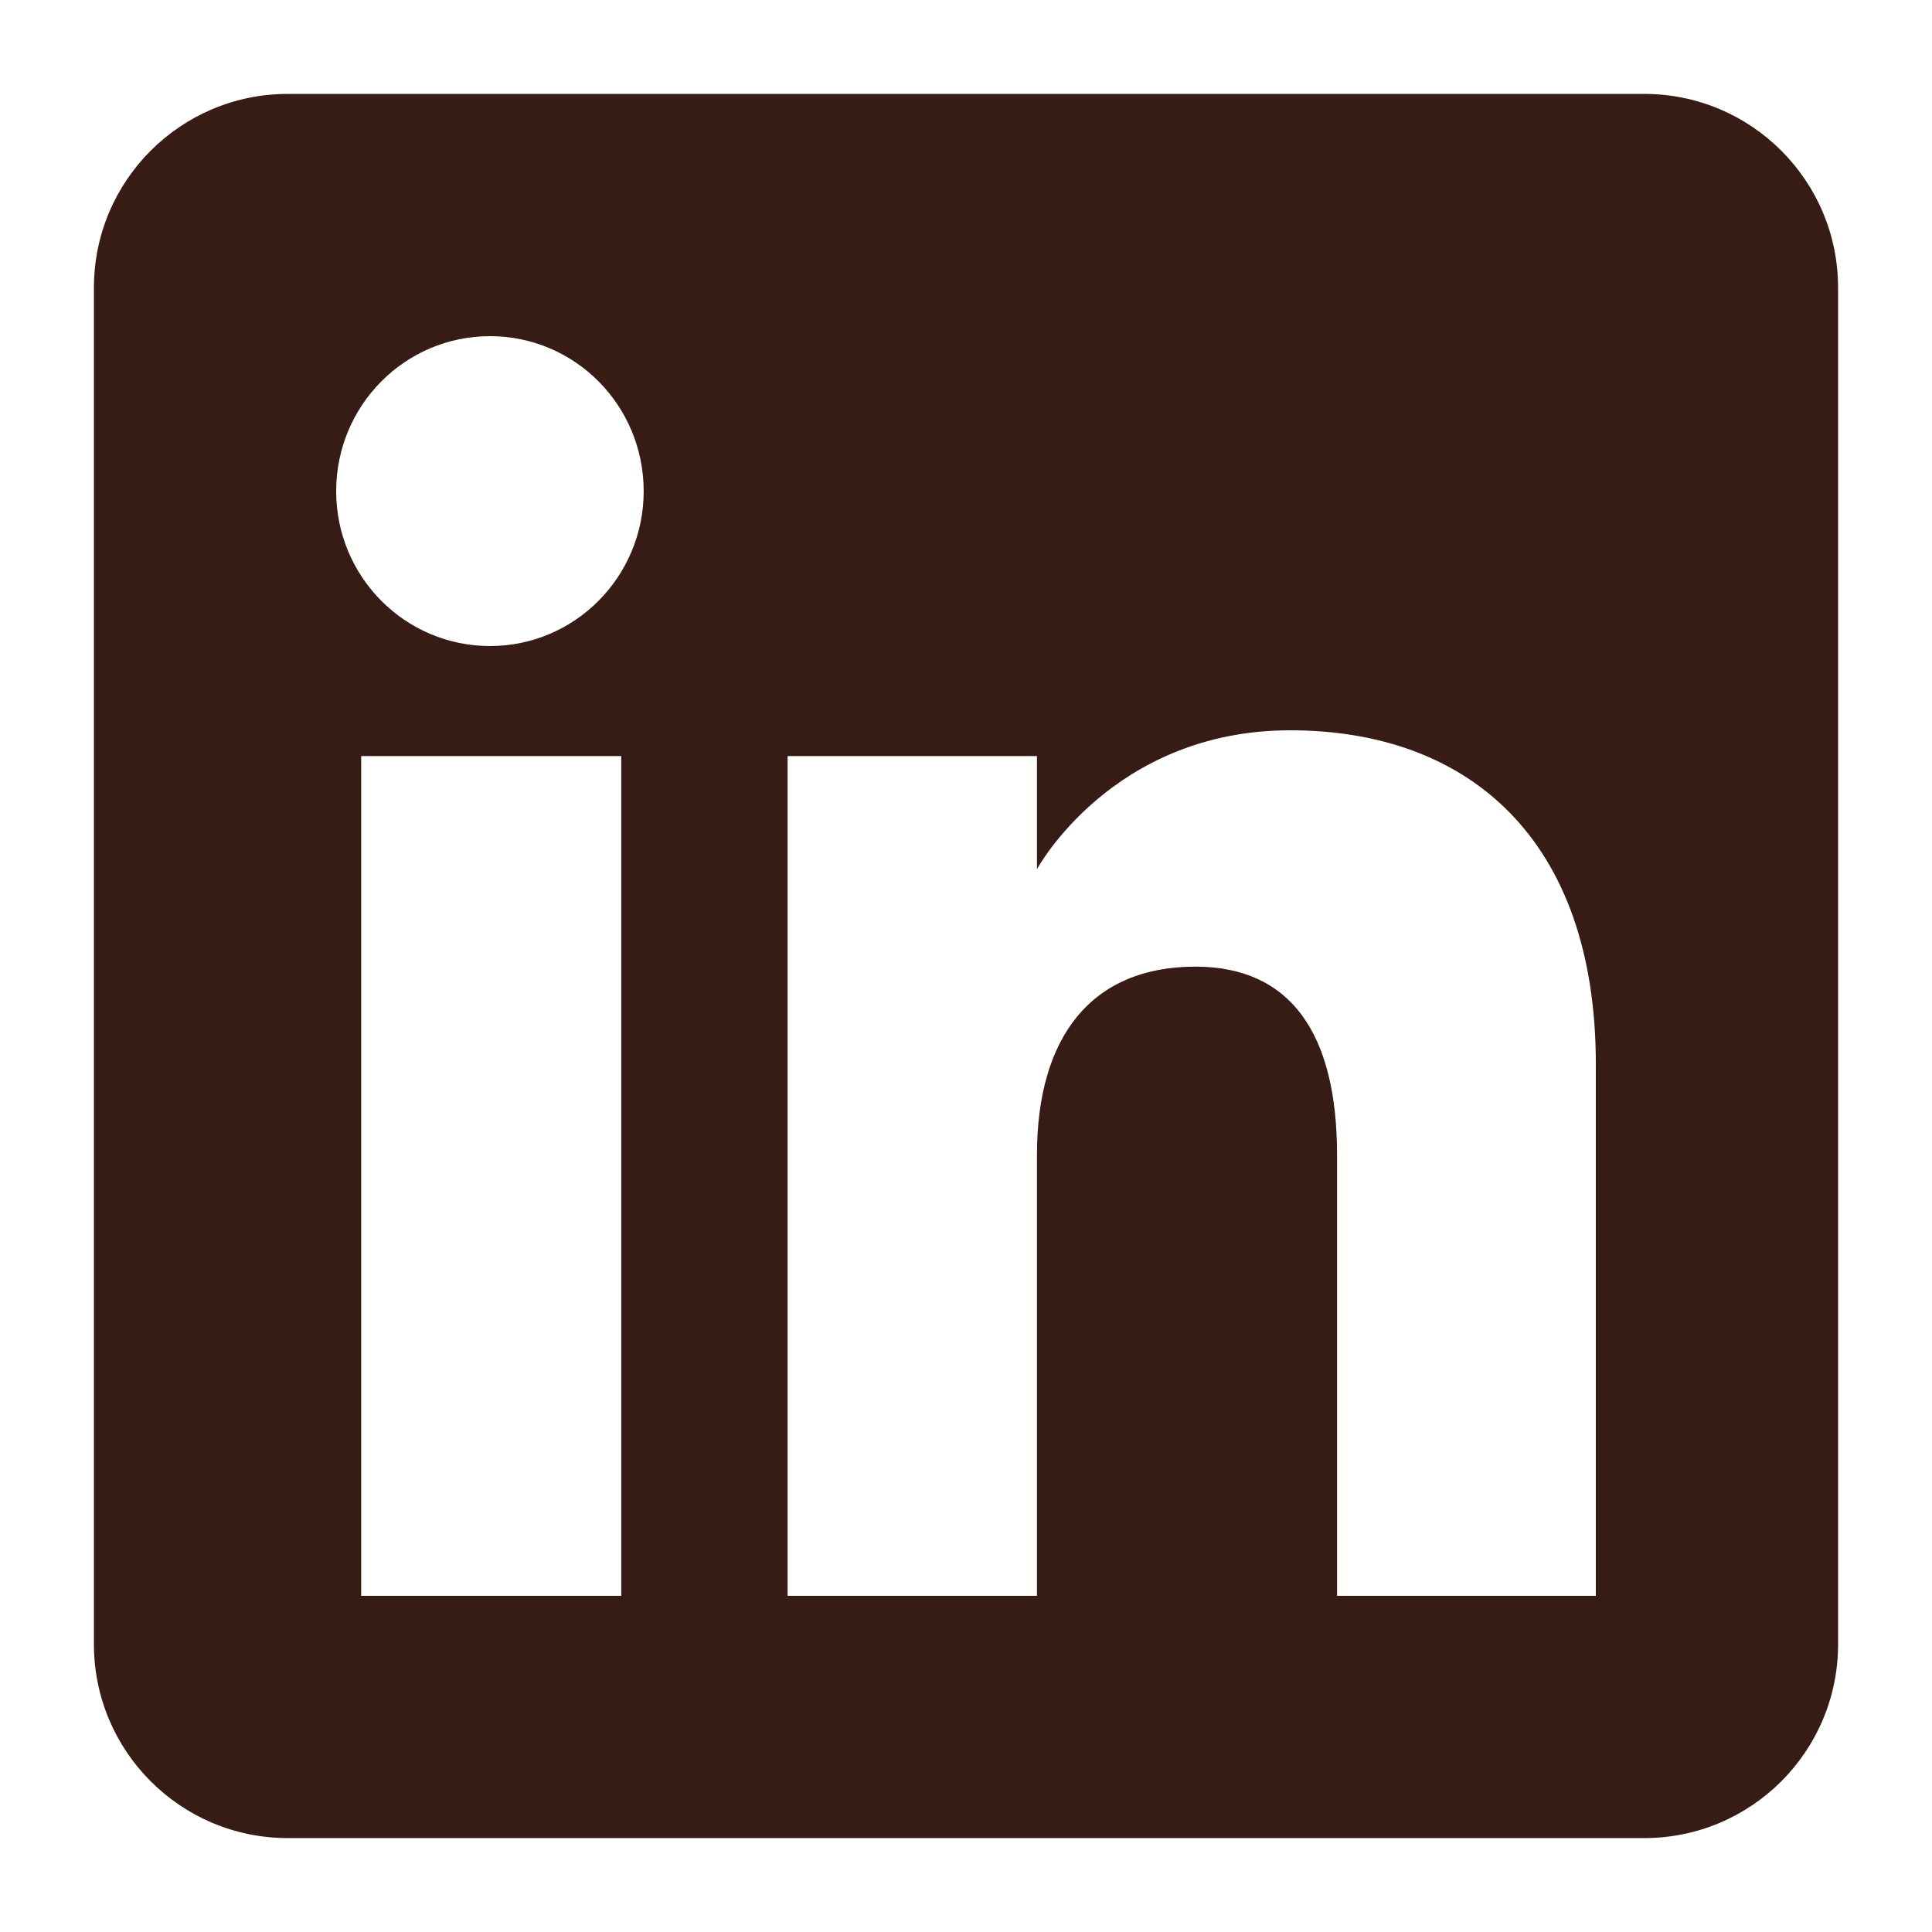 <svg width="18" height="18" viewBox="0 0 18 18" fill="none" xmlns="http://www.w3.org/2000/svg">
<path fill-rule="evenodd" clip-rule="evenodd" d="M15.319 0.875H2.681C1.684 0.875 0.875 1.683 0.875 2.681V15.319C0.875 16.316 1.683 17.125 2.681 17.125H15.319C16.316 17.125 17.125 16.317 17.125 15.319V2.681C17.125 1.684 16.317 0.875 15.319 0.875ZM5.788 14.868H3.365V7.044H5.788V14.868ZM4.565 6.019C3.773 6.019 3.132 5.373 3.132 4.576C3.132 3.778 3.773 3.132 4.565 3.132C5.357 3.132 5.997 3.778 5.997 4.576C5.997 5.373 5.356 6.019 4.565 6.019ZM14.868 14.868H12.457V10.761C12.457 9.635 12.029 9.006 11.137 9.006C10.168 9.006 9.661 9.661 9.661 10.761V14.868H7.338V7.044H9.661V8.098C9.661 8.098 10.36 6.804 12.021 6.804C13.681 6.804 14.868 7.817 14.868 9.914V14.868Z" fill="#371B15"/>
</svg>
